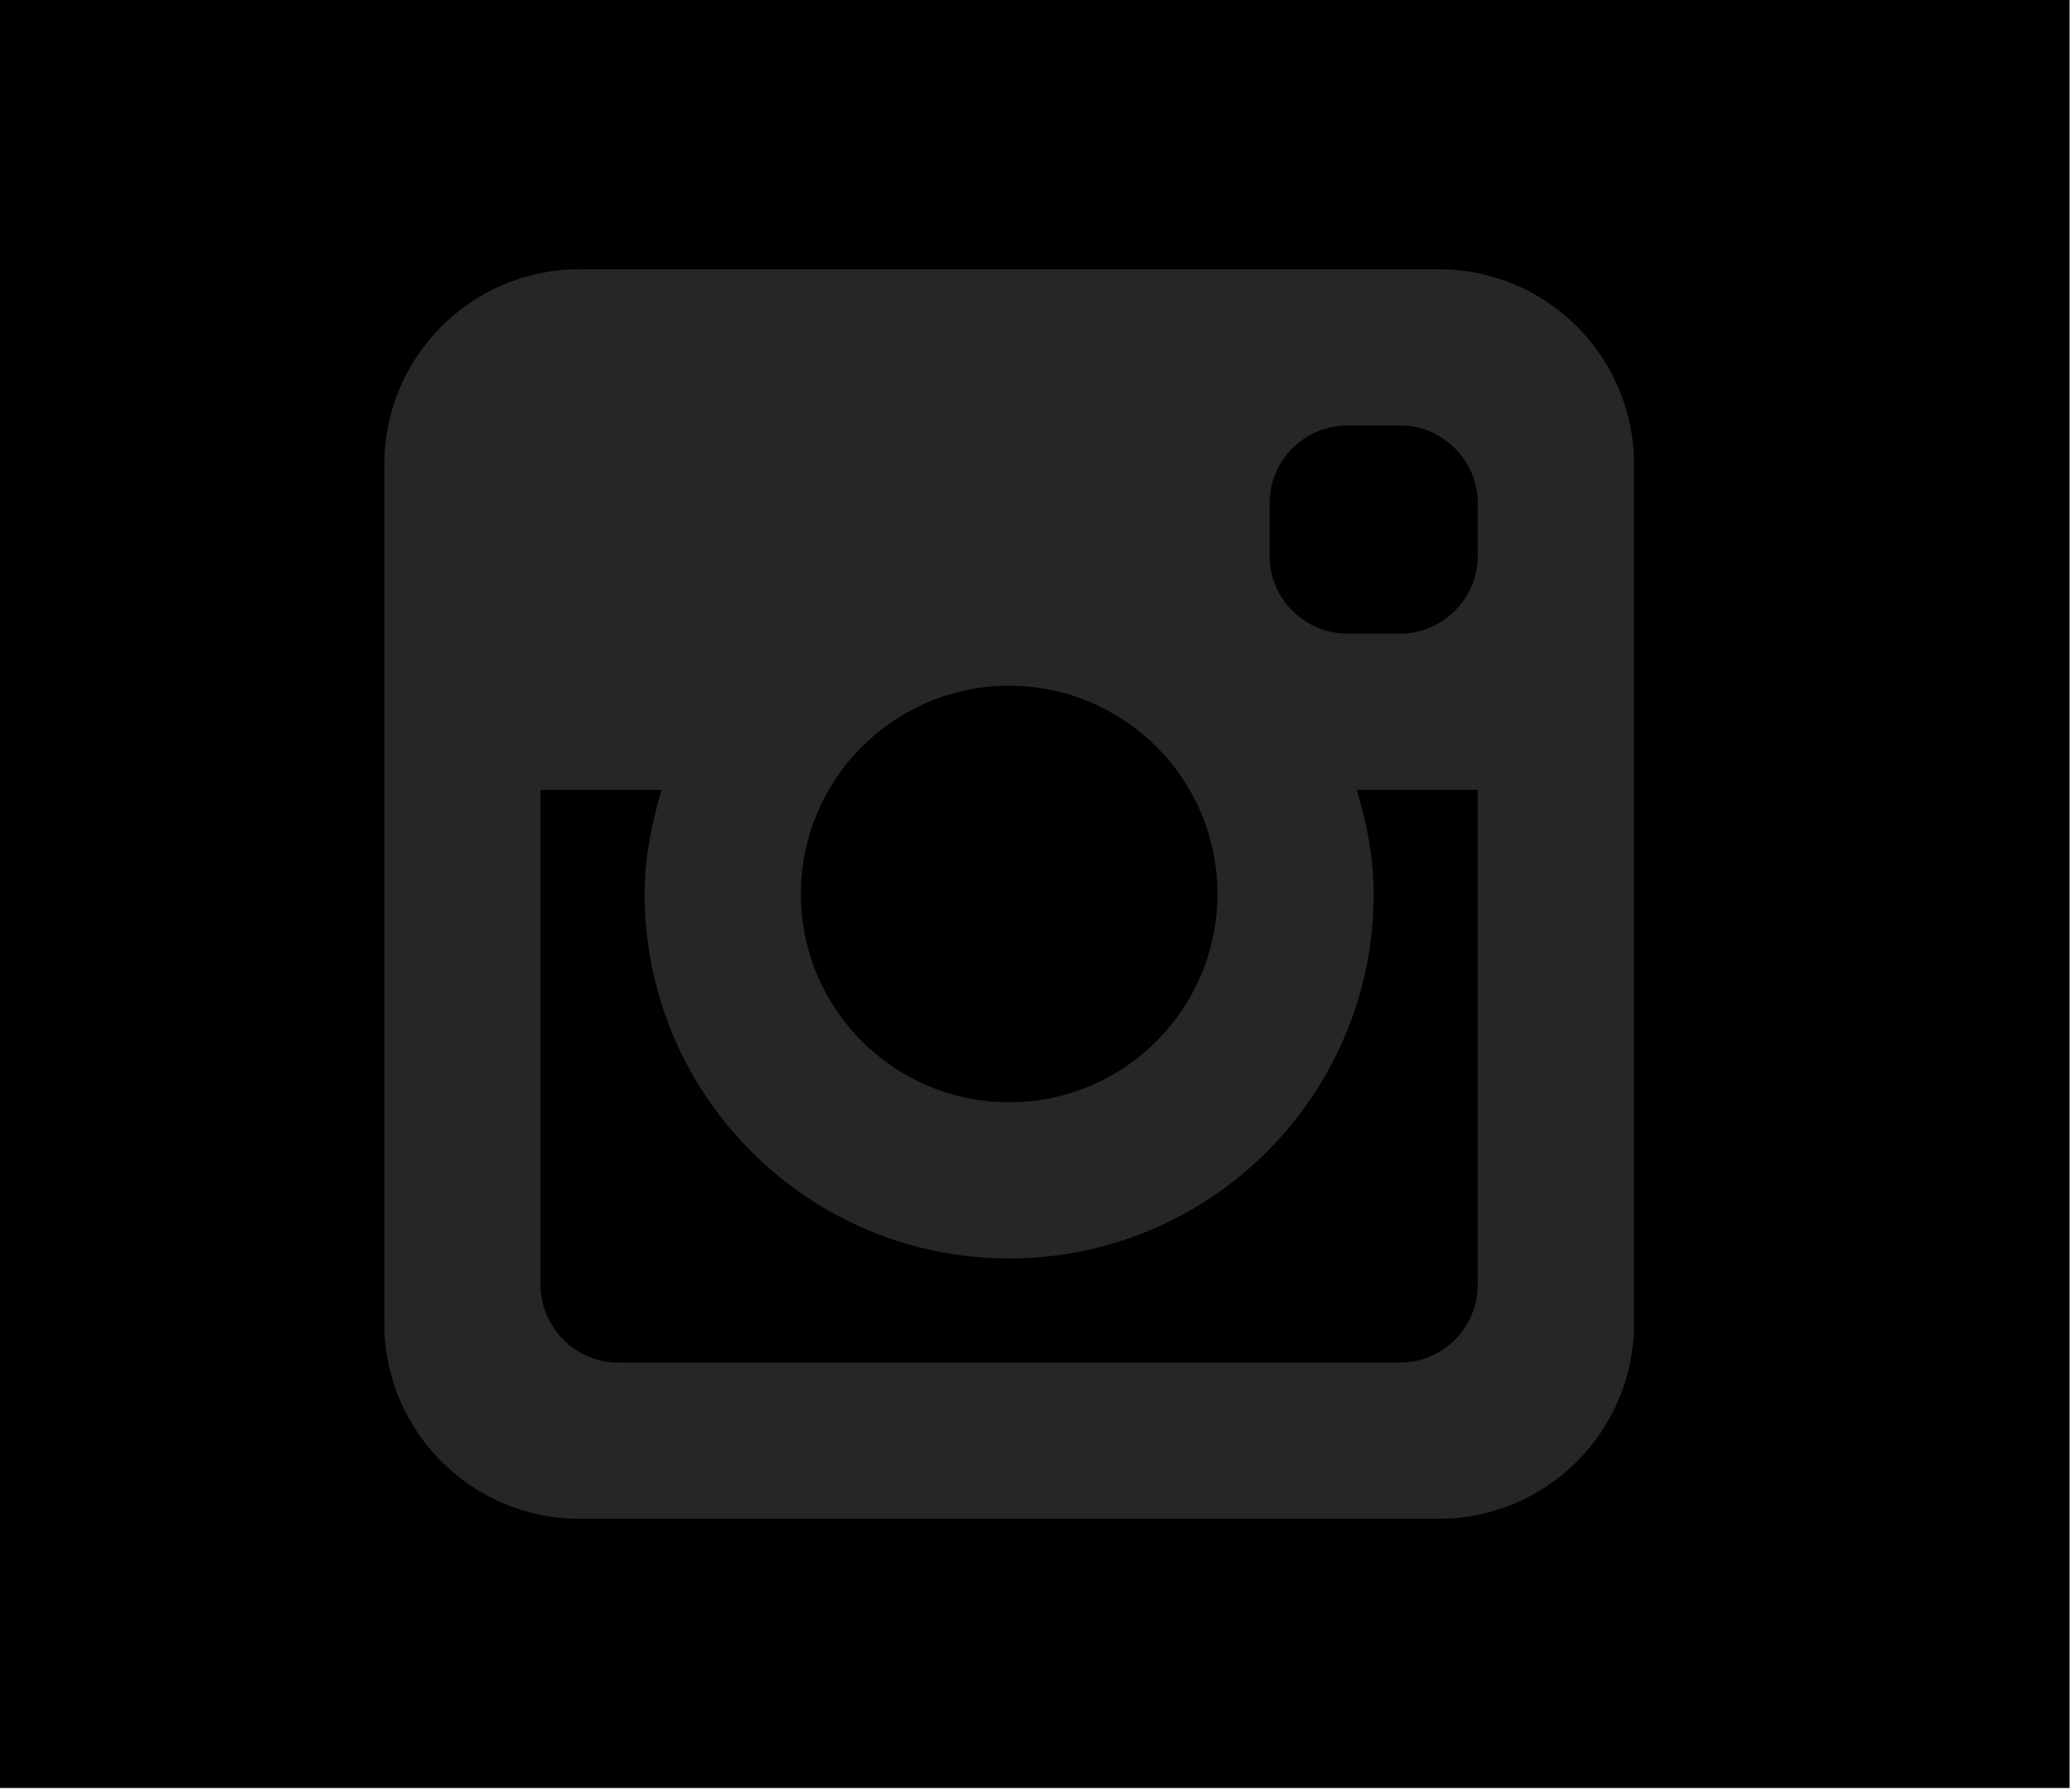 <?xml version="1.0" encoding="UTF-8" standalone="no"?><!DOCTYPE svg PUBLIC "-//W3C//DTD SVG 1.1//EN" "http://www.w3.org/Graphics/SVG/1.1/DTD/svg11.dtd"><svg width="100%" height="100%" viewBox="0 0 162 140" version="1.1" xmlns="http://www.w3.org/2000/svg" xmlns:xlink="http://www.w3.org/1999/xlink" xml:space="preserve" style="fill-rule:evenodd;clip-rule:evenodd;stroke-linejoin:round;stroke-miterlimit:1.414;"><rect id="Instagram" x="0" y="0" width="161.811" height="139.811"/><path id="Instagram-Icon" d="M112.49,118.76l-67.175,0c-8.432,0 -15.268,-6.834 -15.268,-15.266l0,-67.176c0,-8.433 6.836,-15.267 15.268,-15.267l67.175,0c8.432,0 15.267,6.834 15.267,15.267l0,67.176c0,8.432 -6.835,15.266 -15.267,15.266Zm-33.588,-65.138c-8.994,0 -16.284,7.291 -16.284,16.282c0,8.995 7.29,16.287 16.284,16.287c8.994,0 16.285,-7.292 16.285,-16.287c0,-8.991 -7.291,-16.282 -16.285,-16.282Zm36.642,-14.249c0,-3.374 -2.735,-6.107 -6.107,-6.107l-4.071,0c-3.374,0 -6.108,2.733 -6.108,6.107l0,4.068c0,3.374 2.734,6.108 6.108,6.108l4.071,0c3.372,0 6.107,-2.734 6.107,-6.108l0,-4.068Zm0,22.389l-9.467,0c0.779,2.596 1.324,5.295 1.324,8.142c0,15.74 -12.759,28.501 -28.499,28.501c-15.739,0 -28.499,-12.761 -28.499,-28.501c0,-2.847 0.546,-5.546 1.325,-8.142l-9.467,0l0,38.68c0,3.371 2.734,6.105 6.107,6.105l61.069,0c3.372,0 6.107,-2.734 6.107,-6.105l0,-38.68Z" style="fill:#262626;"/></svg>